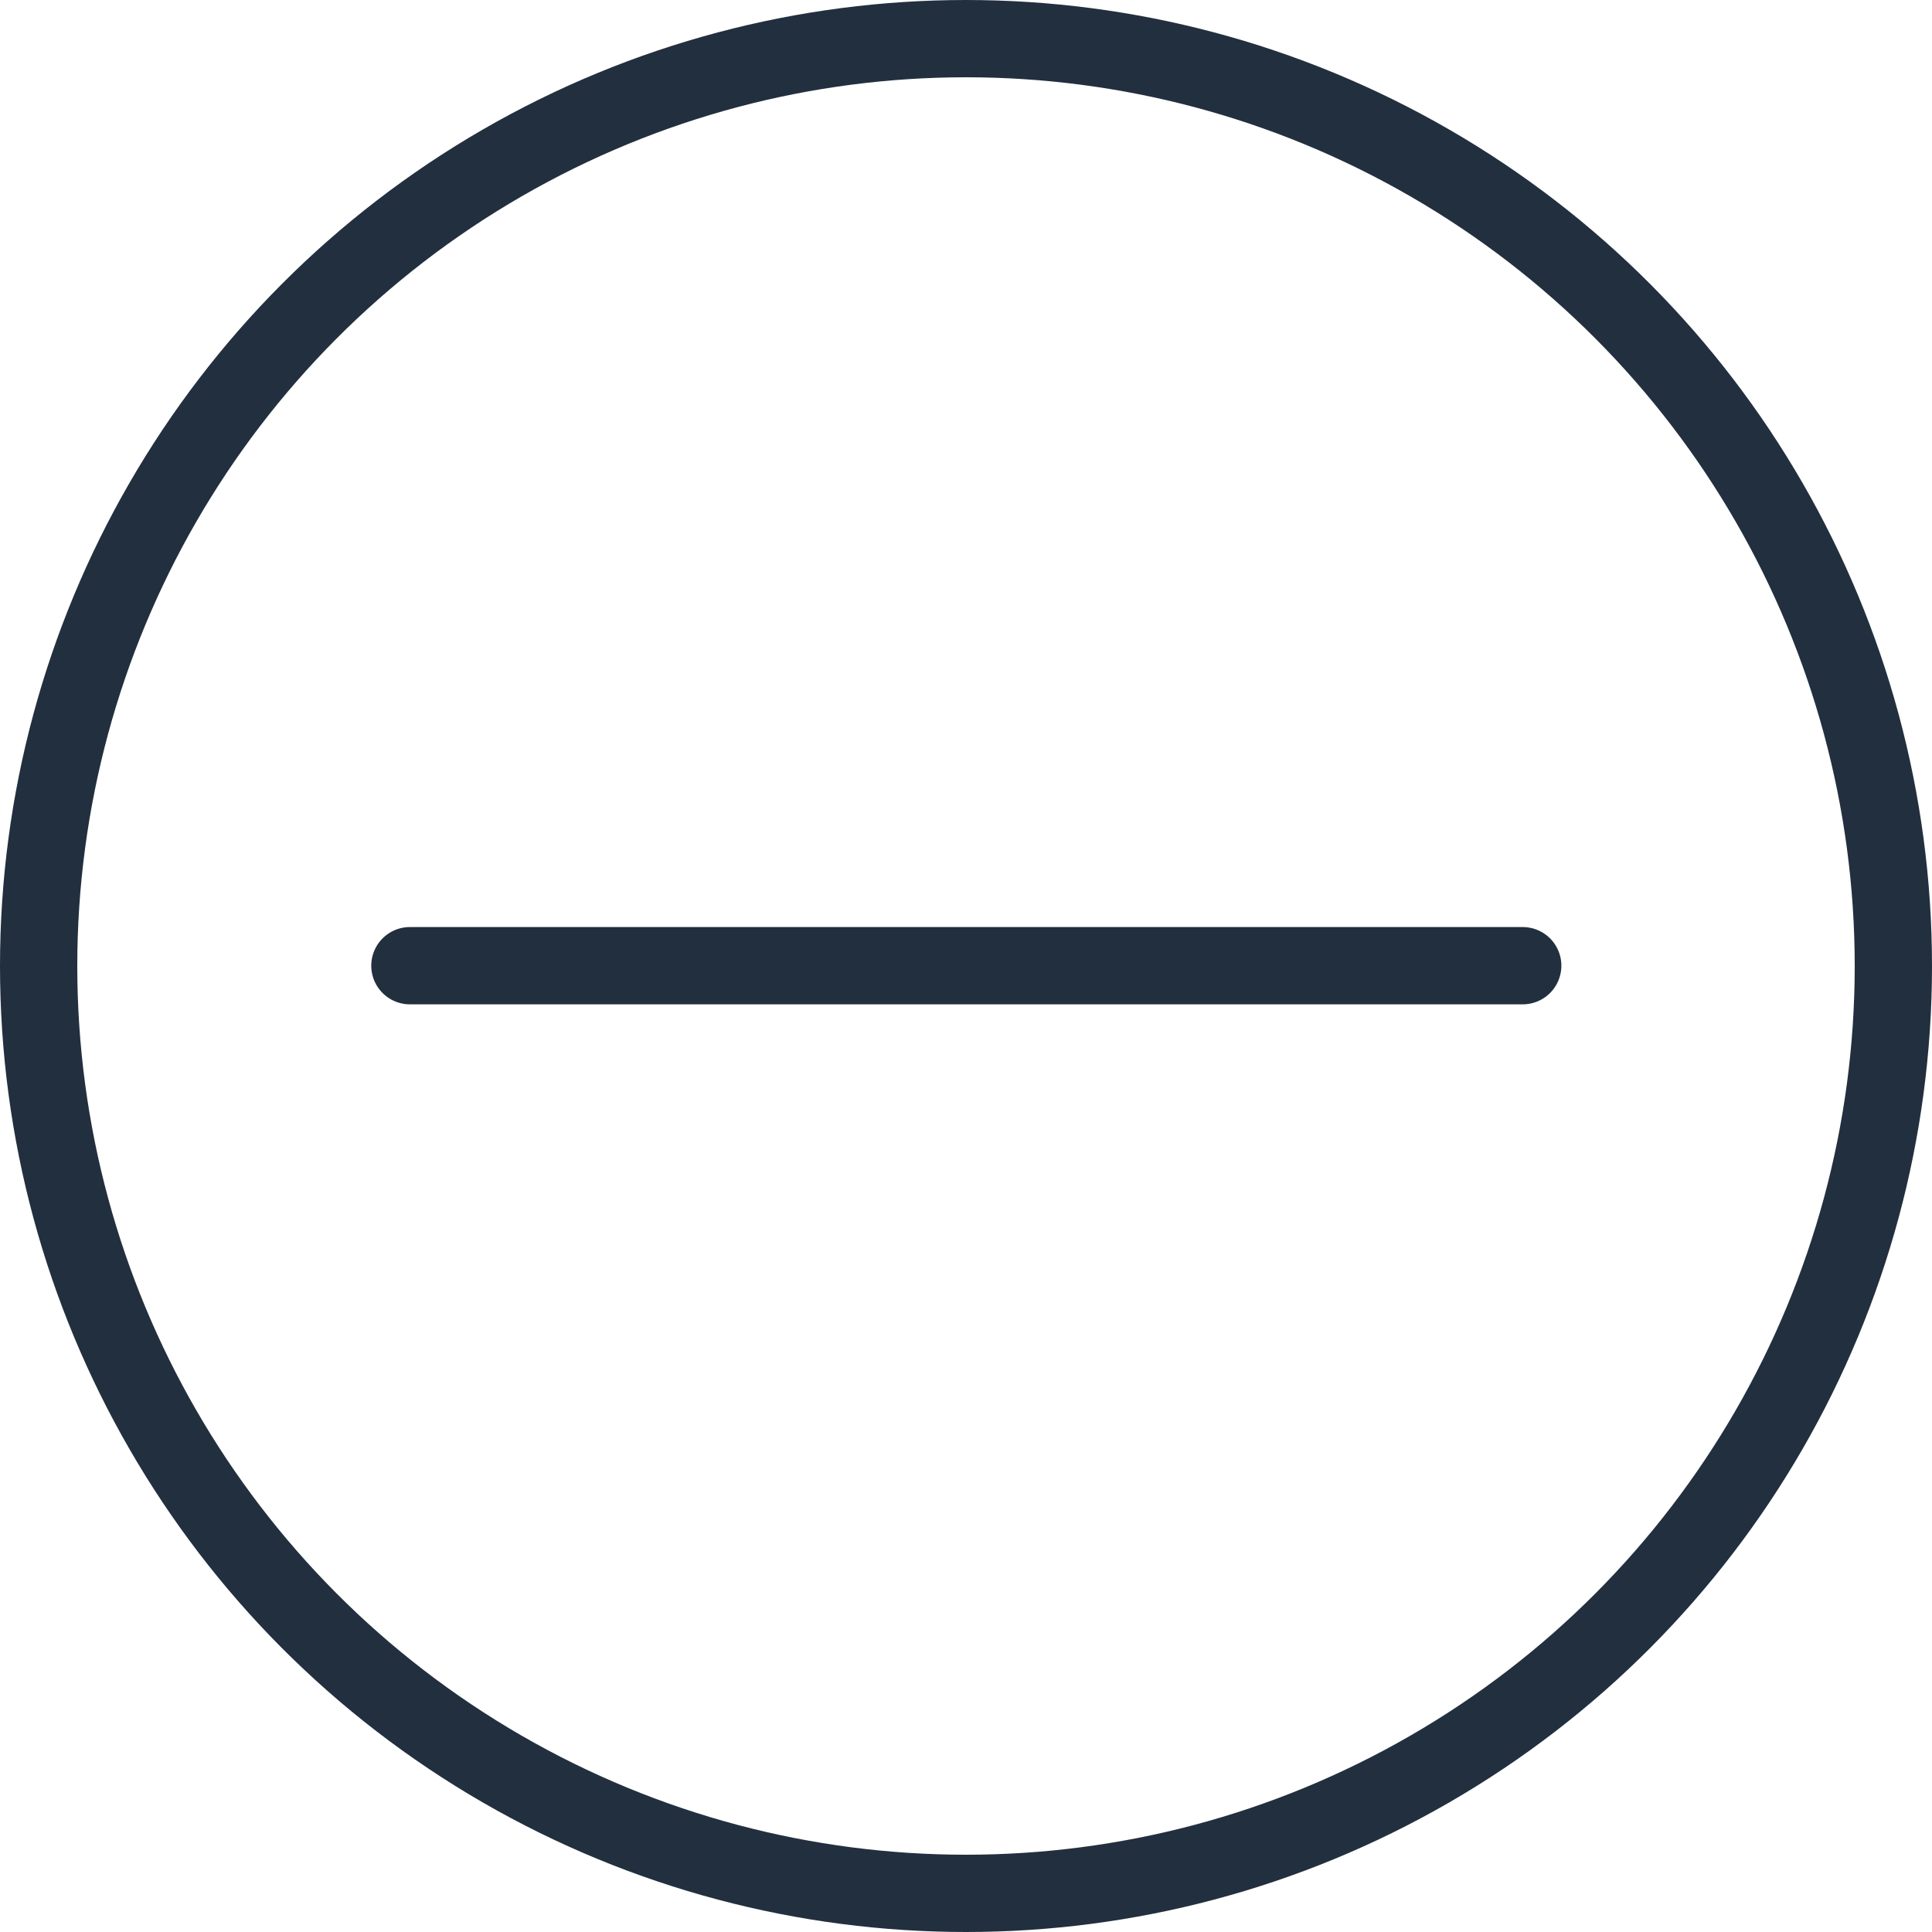 <?xml version="1.0" encoding="UTF-8"?>
<svg width="100px" height="100px" viewBox="0 0 100 100" version="1.1" xmlns="http://www.w3.org/2000/svg" xmlns:xlink="http://www.w3.org/1999/xlink">
    <!-- Generator: Sketch 50 (54983) - http://www.bohemiancoding.com/sketch -->
    <title>2. Minus</title>
    <desc>Created with Sketch.</desc>
    <defs></defs>
    <g id="2.-Minus" stroke="none" stroke-width="1" fill="none" fill-rule="evenodd" stroke-linecap="round" stroke-linejoin="round">
        <g transform="translate(2, 2)" stroke="#222F3E" stroke-width="4">
            <circle id="Layer-1" cx="48" cy="48" r="48"></circle>
            <path d="M76.816,47.984 L19.216,47.984" id="Layer-2"></path>
        </g>
    </g>
</svg>